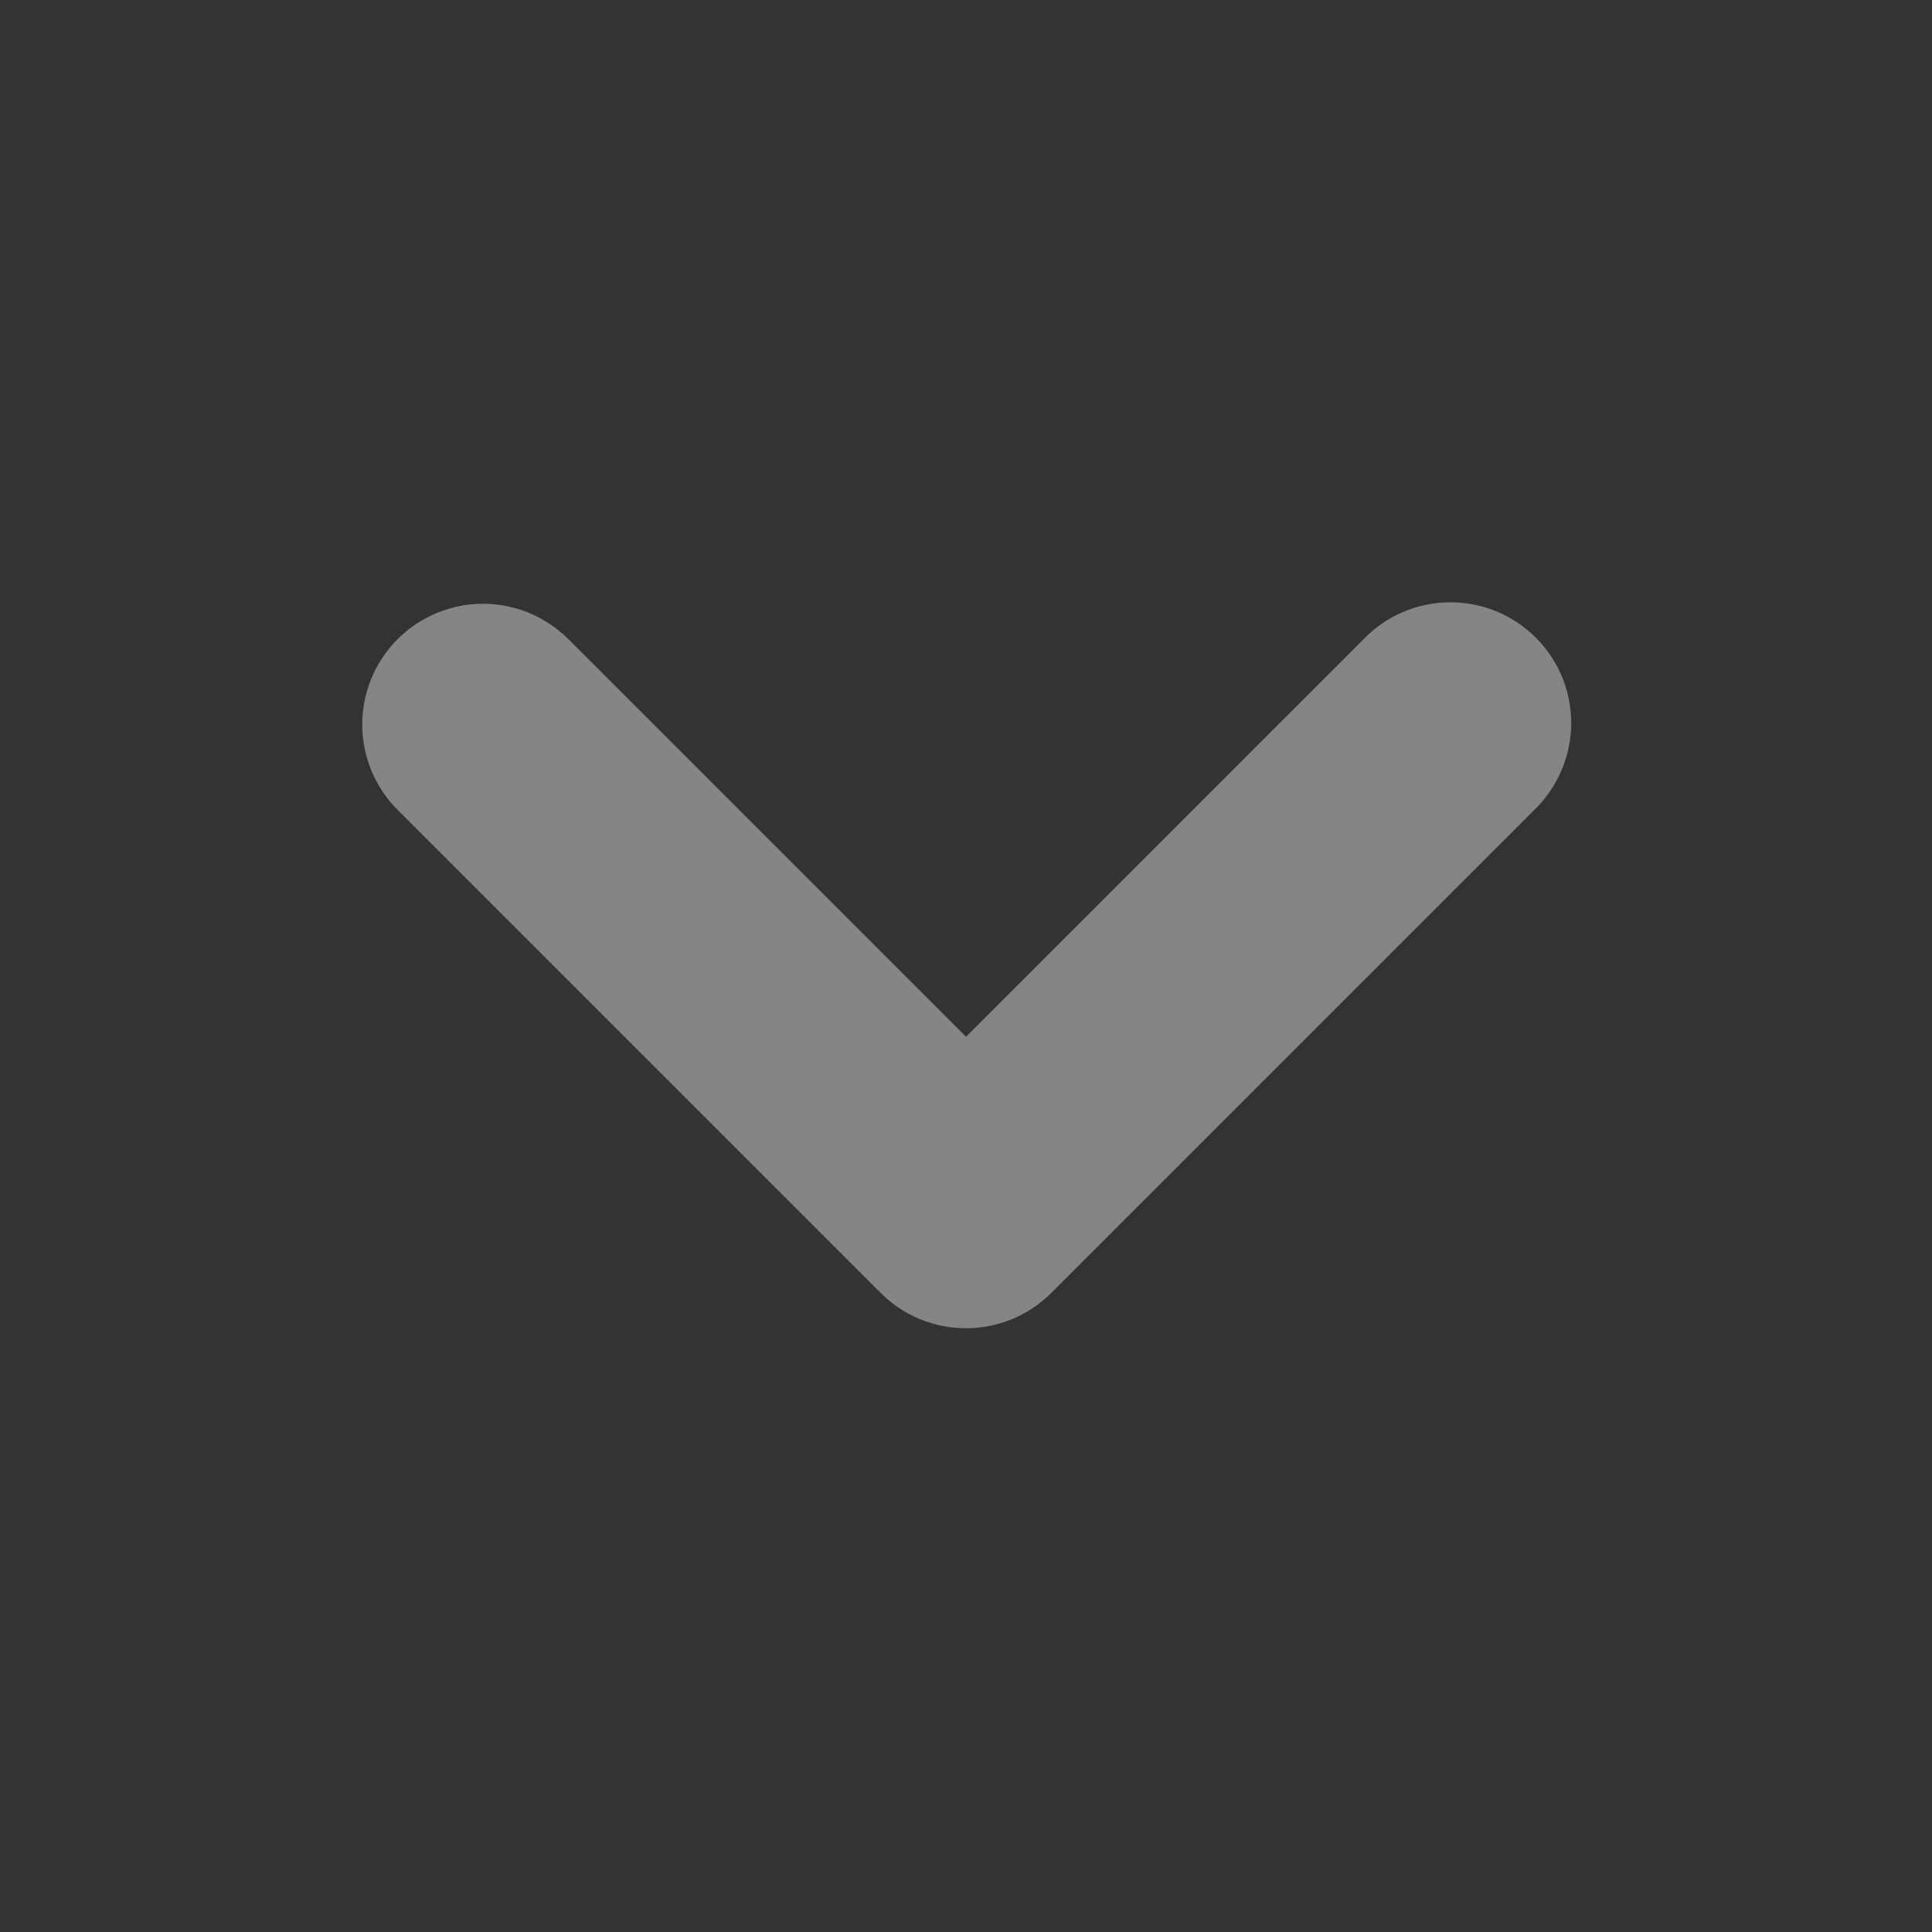 <svg width="16" height="16" viewBox="0 0 16 16" fill="none" xmlns="http://www.w3.org/2000/svg">
<rect x="0" y="0" width="16" height="16" fill="#333333" stroke="none"/>
<path fill-rule="evenodd" clip-rule="evenodd" d="M3.293 5.293C3.48 5.106 3.735 5 4 5C4.265 5 4.519 5.106 4.707 5.293L8 8.586L11.293 5.293C11.385 5.198 11.495 5.121 11.617 5.069C11.739 5.017 11.871 4.989 12.003 4.988C12.136 4.987 12.268 5.012 12.391 5.062C12.514 5.113 12.625 5.187 12.719 5.281C12.813 5.375 12.887 5.486 12.938 5.609C12.988 5.732 13.013 5.864 13.012 5.996C13.011 6.129 12.983 6.26 12.931 6.382C12.879 6.504 12.802 6.615 12.707 6.707L8.707 10.707C8.519 10.895 8.265 11 8 11C7.735 11 7.48 10.895 7.293 10.707L3.293 6.707C3.105 6.52 3 6.265 3 6C3 5.735 3.105 5.481 3.293 5.293Z" fill="white" fill-opacity="0.4"/>
</svg>
